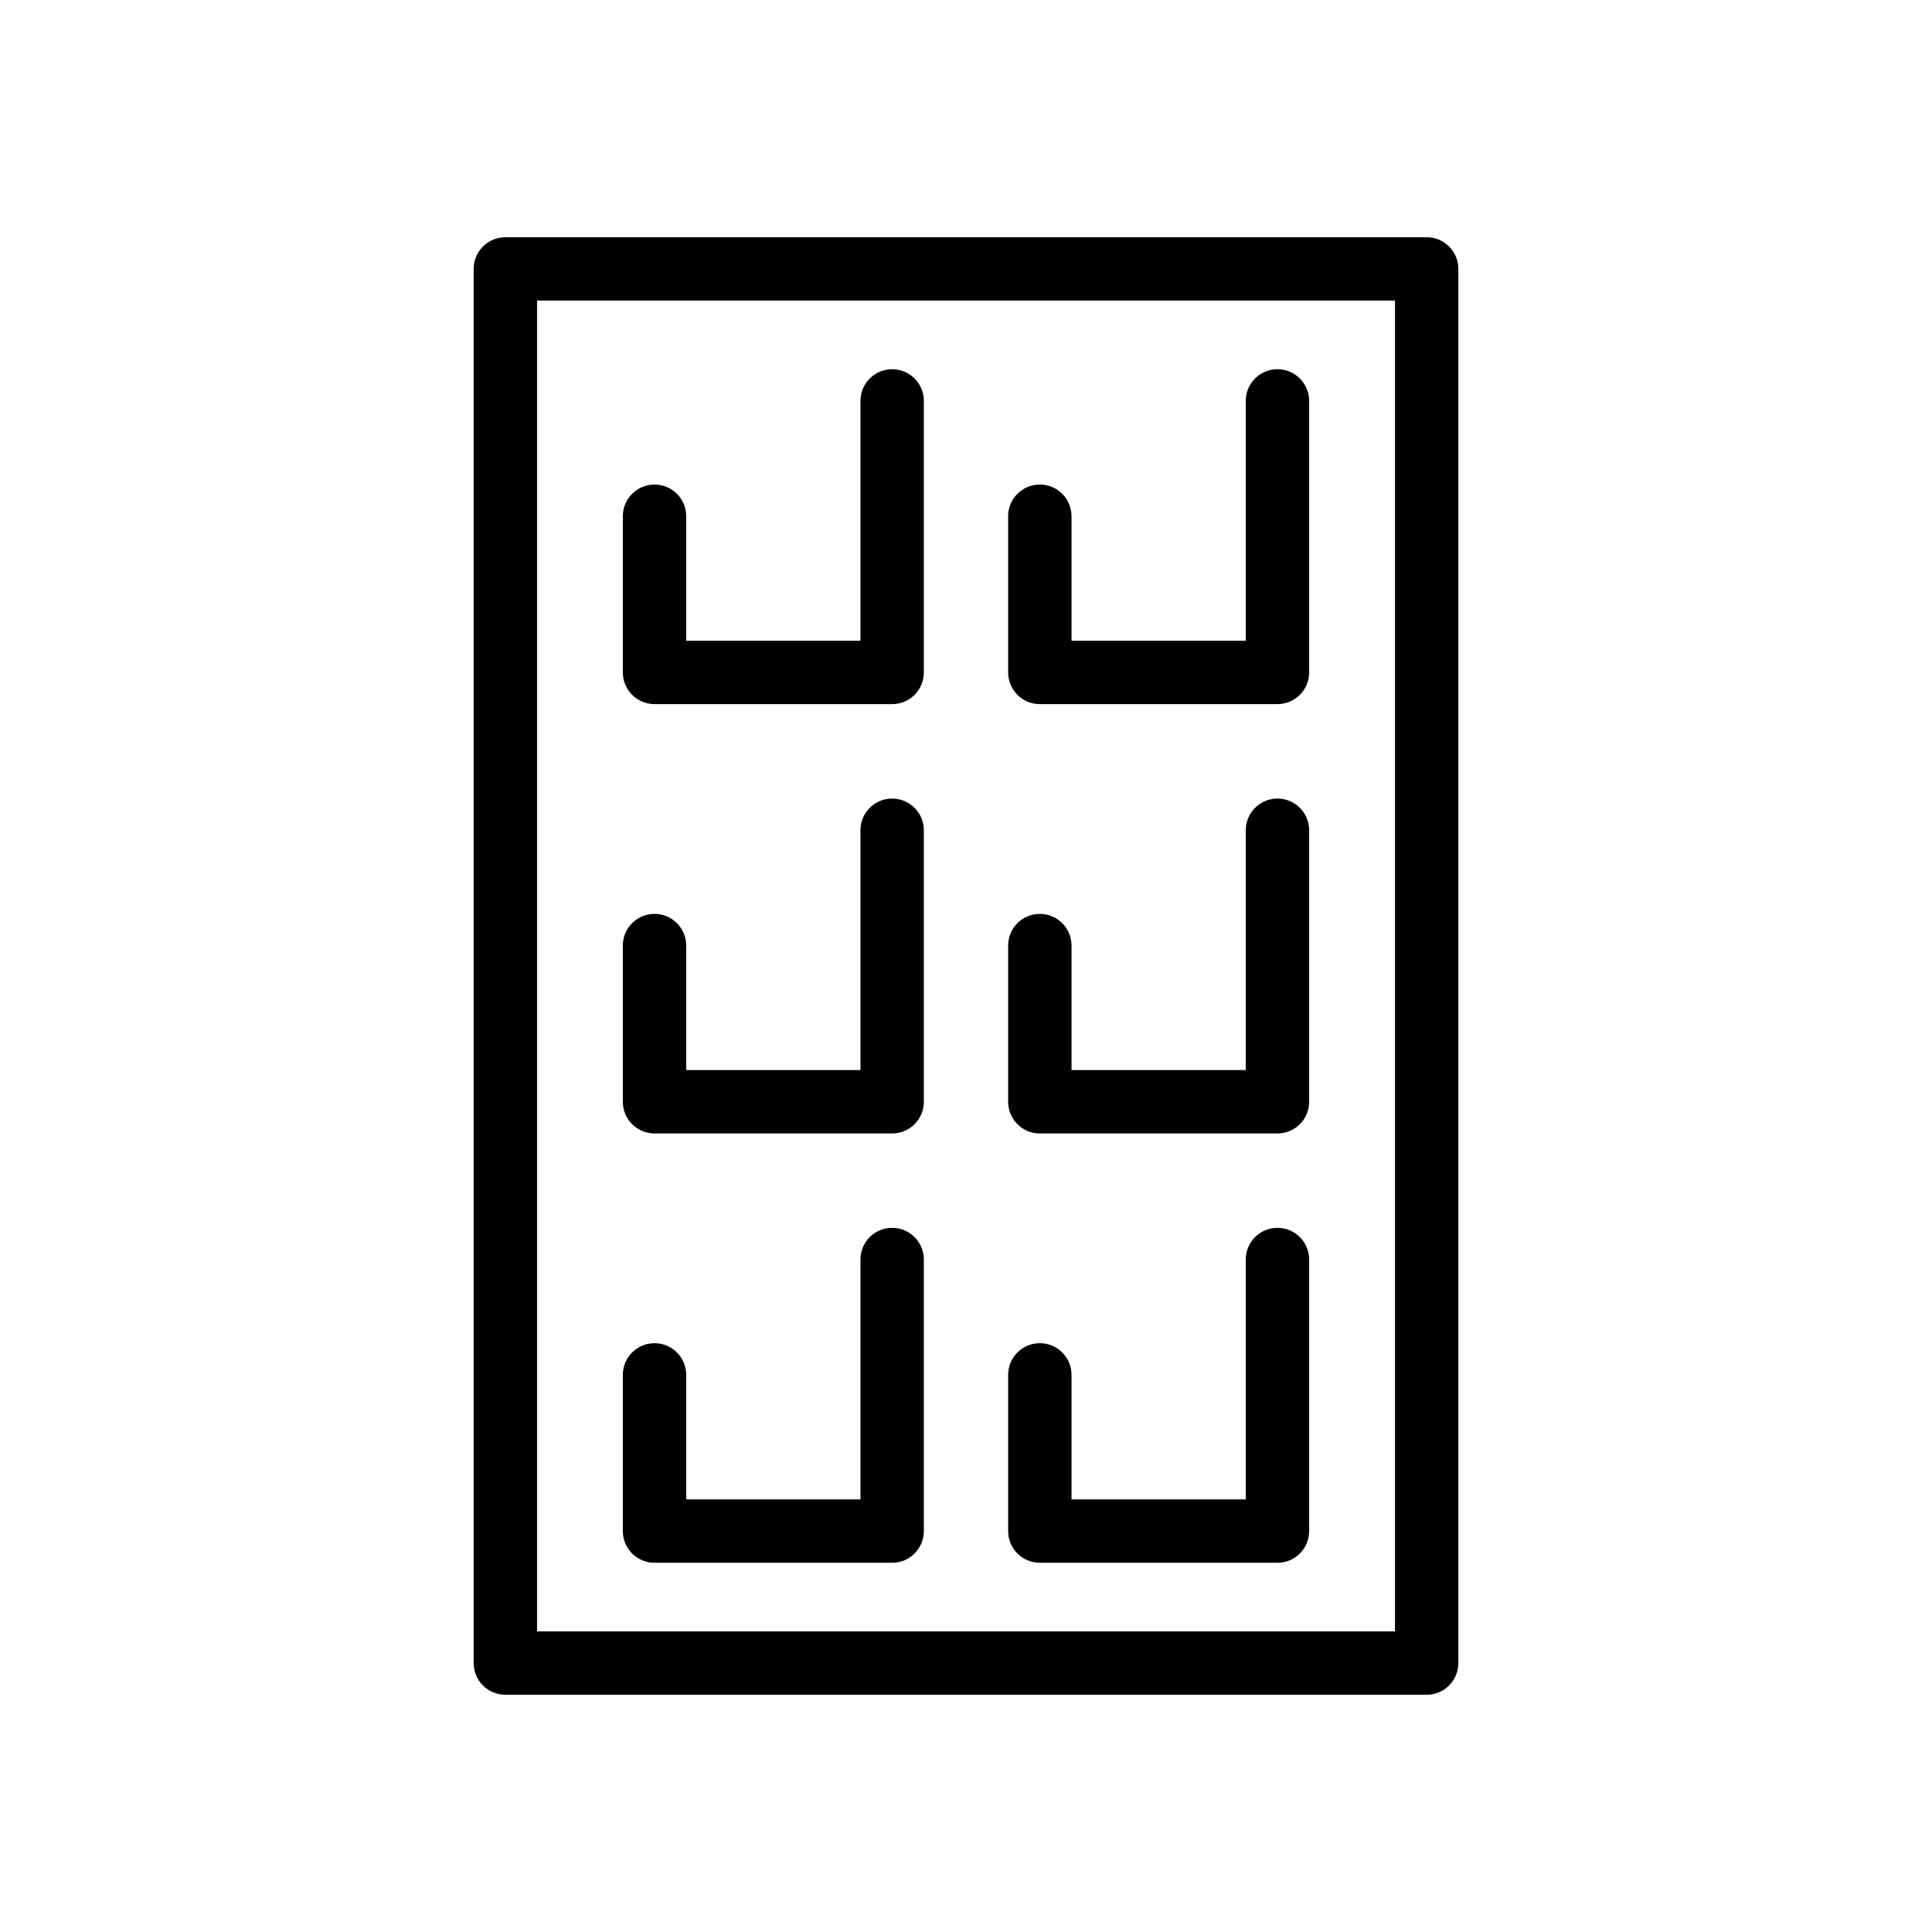 <?xml version="1.0" encoding="UTF-8"?>
<!-- Uploaded to: ICON Repo, www.svgrepo.com, Generator: ICON Repo Mixer Tools -->
<svg fill="#000000" width="800px" height="800px" version="1.1" viewBox="144 144 512 512" xmlns="http://www.w3.org/2000/svg">
 <g>
  <path d="m522.08 206.87h-244.16c-4.637 0-8.398 3.754-8.398 8.398v369.46c0 4.641 3.758 8.398 8.398 8.398h244.16c4.637 0 8.398-3.754 8.398-8.398l-0.004-369.46c0-4.641-3.758-8.398-8.395-8.398zm-8.398 369.46h-227.36v-352.67h227.36z"/>
  <path d="m419.57 330.6h62.969c4.637 0 8.398-3.754 8.398-8.398v-71.957c0-4.641-3.758-8.398-8.398-8.398-4.637 0-8.398 3.754-8.398 8.398v63.559h-46.176v-32.996c0-4.641-3.758-8.398-8.398-8.398-4.637 0-8.398 3.754-8.398 8.398v41.395c0.008 4.644 3.766 8.398 8.402 8.398z"/>
  <path d="m317.46 330.6h62.969c4.637 0 8.398-3.754 8.398-8.398v-71.957c0-4.641-3.758-8.398-8.398-8.398-4.637 0-8.398 3.754-8.398 8.398v63.559h-46.176v-32.996c0-4.641-3.758-8.398-8.398-8.398-4.637 0-8.398 3.754-8.398 8.398v41.395c0.004 4.644 3.766 8.398 8.402 8.398z"/>
  <path d="m419.57 444.38h62.969c4.637 0 8.398-3.754 8.398-8.398v-71.957c0-4.641-3.758-8.398-8.398-8.398-4.637 0-8.398 3.754-8.398 8.398v63.559h-46.176v-32.996c0-4.641-3.758-8.398-8.398-8.398-4.637 0-8.398 3.754-8.398 8.398v41.395c0.008 4.641 3.766 8.398 8.402 8.398z"/>
  <path d="m317.46 444.38h62.969c4.637 0 8.398-3.754 8.398-8.398v-71.957c0-4.641-3.758-8.398-8.398-8.398-4.637 0-8.398 3.754-8.398 8.398v63.559h-46.176v-32.996c0-4.641-3.758-8.398-8.398-8.398-4.637 0-8.398 3.754-8.398 8.398v41.395c0.004 4.641 3.766 8.398 8.402 8.398z"/>
  <path d="m419.57 558.15h62.969c4.637 0 8.398-3.754 8.398-8.398v-71.965c0-4.641-3.758-8.398-8.398-8.398-4.637 0-8.398 3.754-8.398 8.398v63.566h-46.176v-32.996c0-4.641-3.758-8.398-8.398-8.398-4.637 0-8.398 3.754-8.398 8.398v41.395c0.008 4.644 3.766 8.398 8.402 8.398z"/>
  <path d="m317.46 558.15h62.969c4.637 0 8.398-3.754 8.398-8.398v-71.965c0-4.641-3.758-8.398-8.398-8.398-4.637 0-8.398 3.754-8.398 8.398v63.566h-46.176v-32.996c0-4.641-3.758-8.398-8.398-8.398-4.637 0-8.398 3.754-8.398 8.398v41.395c0.004 4.644 3.766 8.398 8.402 8.398z"/>
 </g>
</svg>